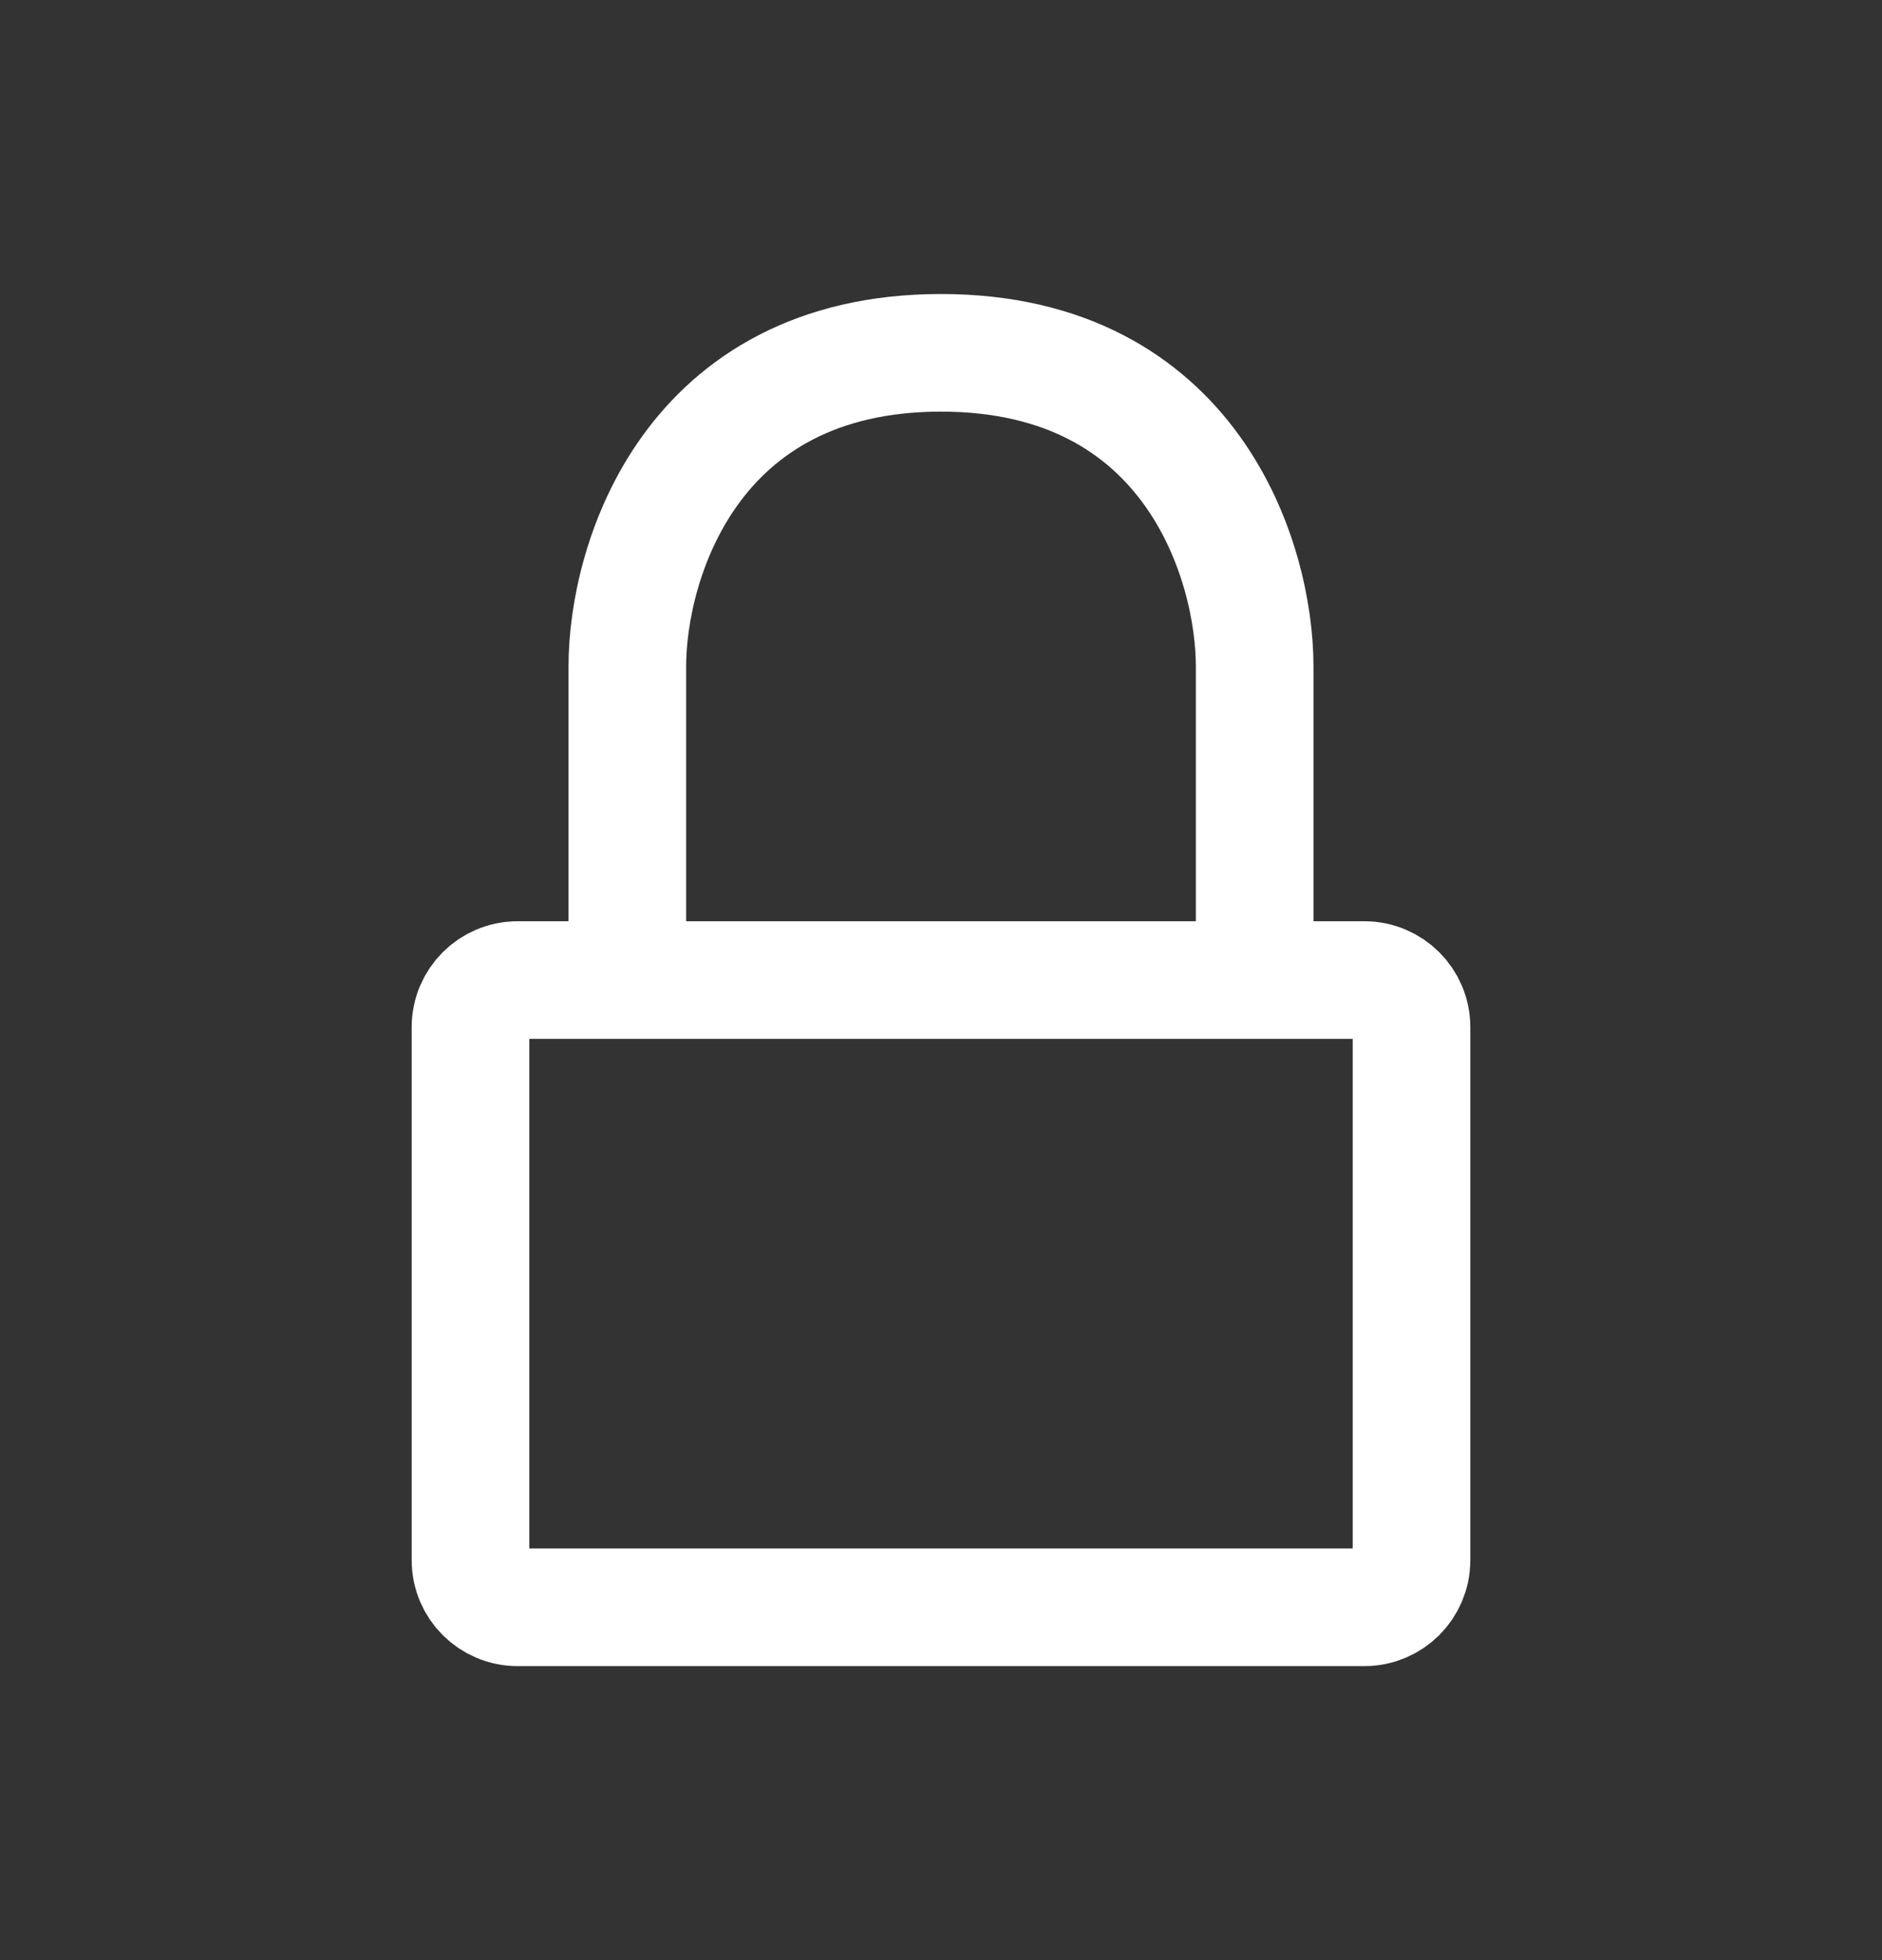 <svg width="24" height="25" viewBox="0 0 24 25" fill="none" xmlns="http://www.w3.org/2000/svg">
<rect x="0" y="0" width="24" height="25" fill="#333333" stroke="none"/>
<path d="M16 12.5H8M16 12.5H17.4C17.731 12.5 18 12.769 18 13.1V19.9C18 20.231 17.731 20.5 17.4 20.5H6.6C6.269 20.5 6 20.231 6 19.9V13.1C6 12.769 6.269 12.5 6.6 12.5H8H16ZM16 12.5V8.5C16 7.167 15.2 4.5 12 4.5C8.8 4.5 8 7.167 8 8.5V12.5H16Z" stroke="white" stroke-width="1.5" stroke-linecap="round" stroke-linejoin="round"/>
</svg>
